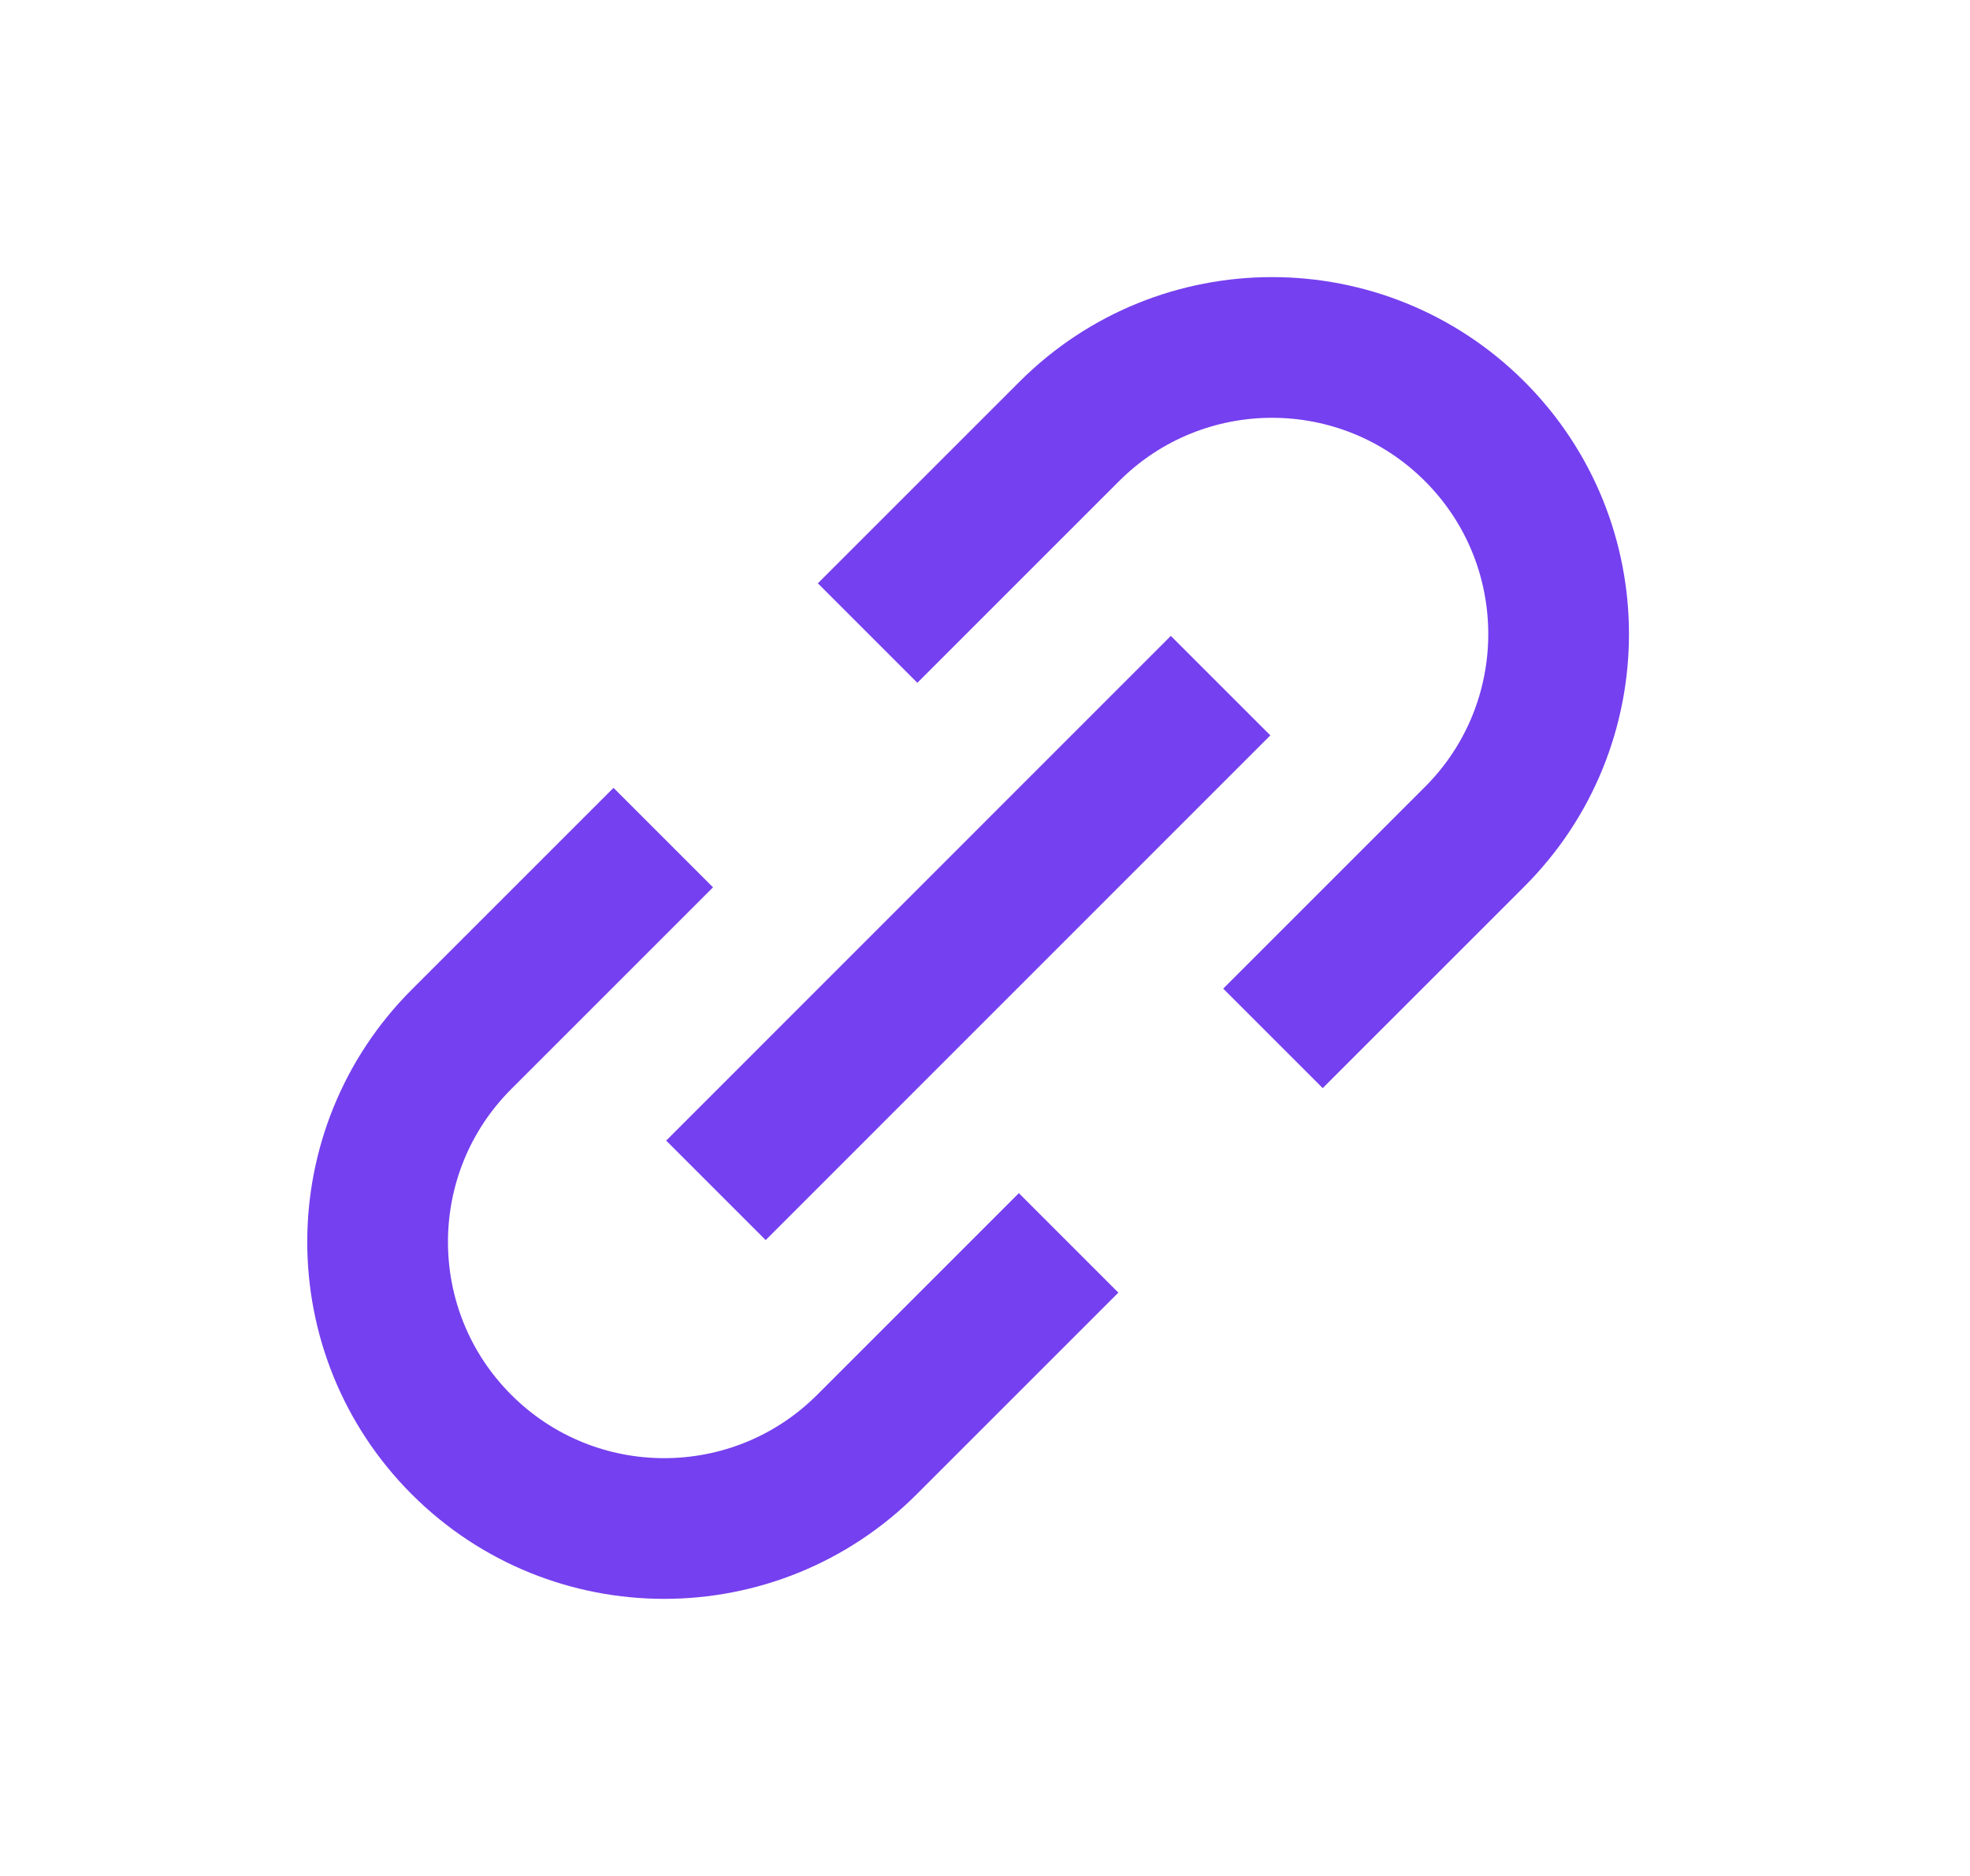 <svg width="21" height="20" viewBox="0 0 21 20" fill="none" xmlns="http://www.w3.org/2000/svg"><path d="M14.1 10.54L15.72 8.92C16.913 7.727 16.913 5.792 15.72 4.599V4.599C14.527 3.406 12.593 3.406 11.399 4.599L9.779 6.219" stroke="#7540EF" stroke-width="1.5" stroke-linecap="square" stroke-linejoin="round"/><path d="M8.162 12.16L12.481 7.84" stroke="#7540EF" stroke-width="1.5" stroke-linecap="square" stroke-linejoin="round"/><path d="M6.54 9.46L4.92 11.08C3.727 12.273 3.727 14.208 4.92 15.401V15.401C6.113 16.594 8.047 16.594 9.241 15.401L10.861 13.781" stroke="#7540EF" stroke-width="1.5" stroke-linecap="square" stroke-linejoin="round"/></svg>